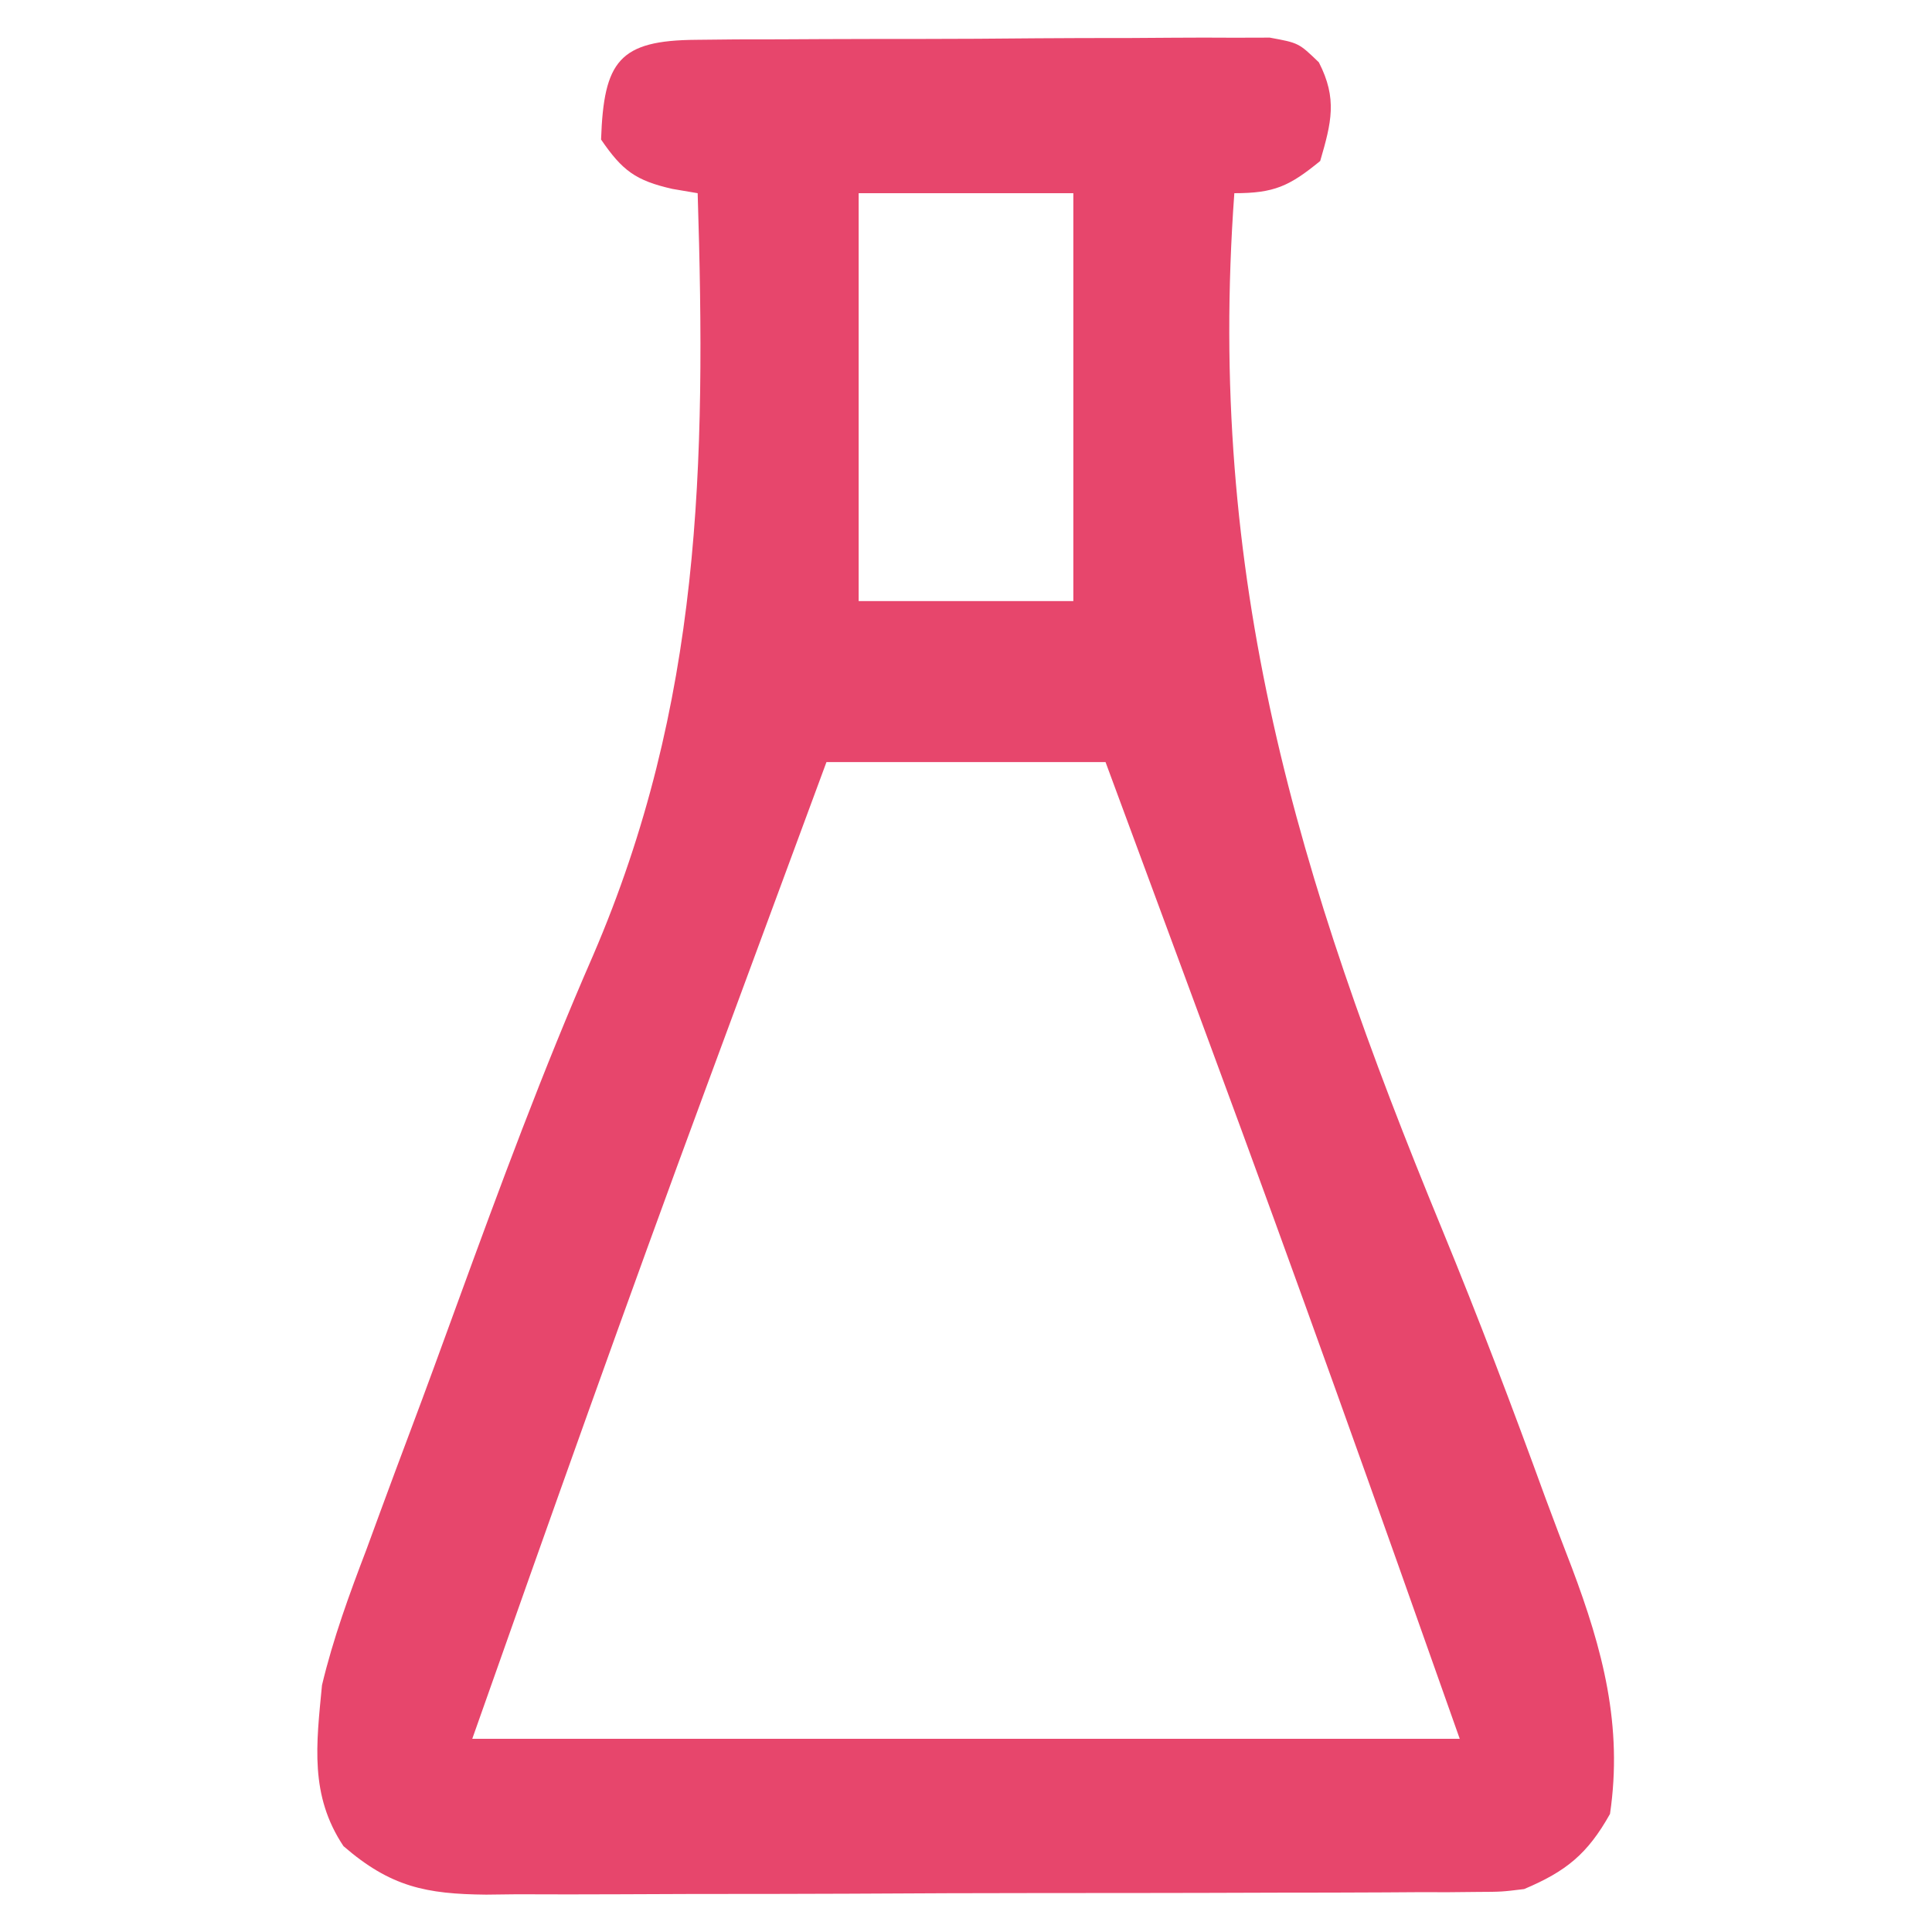 <?xml version="1.0" encoding="UTF-8"?>
<svg version="1.1" xmlns="http://www.w3.org/2000/svg" width="180" height="180">
<path d="M0 0 C1.231 -0.013 2.463 -0.026 3.732 -0.039 C5.082 -0.042 6.432 -0.044 7.781 -0.045 C9.162 -0.052 10.542 -0.059 11.922 -0.066 C14.816 -0.078 17.71 -0.081 20.604 -0.08 C24.315 -0.08 28.025 -0.107 31.735 -0.142 C34.586 -0.164 37.436 -0.168 40.287 -0.167 C41.655 -0.169 43.023 -0.178 44.391 -0.194 C46.303 -0.213 48.216 -0.205 50.129 -0.195 C51.218 -0.198 52.306 -0.201 53.428 -0.204 C56.129 0.291 56.129 0.291 58.004 2.098 C59.746 5.493 59.173 7.701 58.129 11.291 C55.25 13.639 53.854 14.291 50.129 14.291 C47.53 50.009 55.936 77.96 69.469 110.785 C72.877 119.067 76.048 127.428 79.11 135.843 C79.91 138.016 80.738 140.176 81.572 142.336 C84.449 149.972 86.34 157.077 85.129 165.291 C83.031 169.037 81.018 170.651 77.129 172.291 C75.03 172.548 75.03 172.548 72.74 172.558 C71.432 172.571 71.432 172.571 70.098 172.584 C69.149 172.583 68.201 172.582 67.223 172.581 C66.218 172.588 65.213 172.594 64.177 172.601 C60.851 172.62 57.525 172.624 54.199 172.626 C51.888 172.633 49.576 172.64 47.265 172.647 C42.418 172.659 37.57 172.662 32.723 172.661 C26.514 172.661 20.304 172.688 14.094 172.723 C9.319 172.745 4.545 172.749 -0.23 172.748 C-2.52 172.75 -4.809 172.759 -7.098 172.775 C-10.301 172.794 -13.503 172.788 -16.706 172.776 C-17.651 172.788 -18.596 172.799 -19.569 172.81 C-25.161 172.757 -28.477 172.098 -32.871 168.291 C-36.027 163.556 -35.406 158.834 -34.871 153.291 C-33.832 148.942 -32.327 144.835 -30.734 140.662 C-30.087 138.899 -30.087 138.899 -29.427 137.1 C-28.505 134.597 -27.576 132.097 -26.636 129.601 C-25.161 125.681 -23.726 121.746 -22.294 117.809 C-18.303 106.876 -14.28 95.978 -9.617 85.31 C0.475 61.86 0.921 39.643 0.129 14.291 C-0.647 14.159 -1.423 14.028 -2.222 13.892 C-5.65 13.114 -6.887 12.191 -8.871 9.291 C-8.619 1.978 -7.19 0.05 0 0 Z M15.129 14.291 C15.129 26.831 15.129 39.371 15.129 52.291 C21.729 52.291 28.329 52.291 35.129 52.291 C35.129 39.751 35.129 27.211 35.129 14.291 C28.529 14.291 21.929 14.291 15.129 14.291 Z M12.129 67.291 C9.599 74.128 7.069 80.966 4.544 87.806 C3.366 90.995 2.187 94.184 1.007 97.373 C-6.486 117.613 -13.686 137.935 -20.871 158.291 C9.489 158.291 39.849 158.291 71.129 158.291 C63.507 136.693 55.83 115.14 47.879 93.666 C46.922 91.075 45.965 88.483 45.008 85.892 C42.718 79.69 40.424 73.491 38.129 67.291 C29.549 67.291 20.969 67.291 12.129 67.291 Z " fill="#E7466C" transform="translate(64.871,3.709)"/>
</svg>
